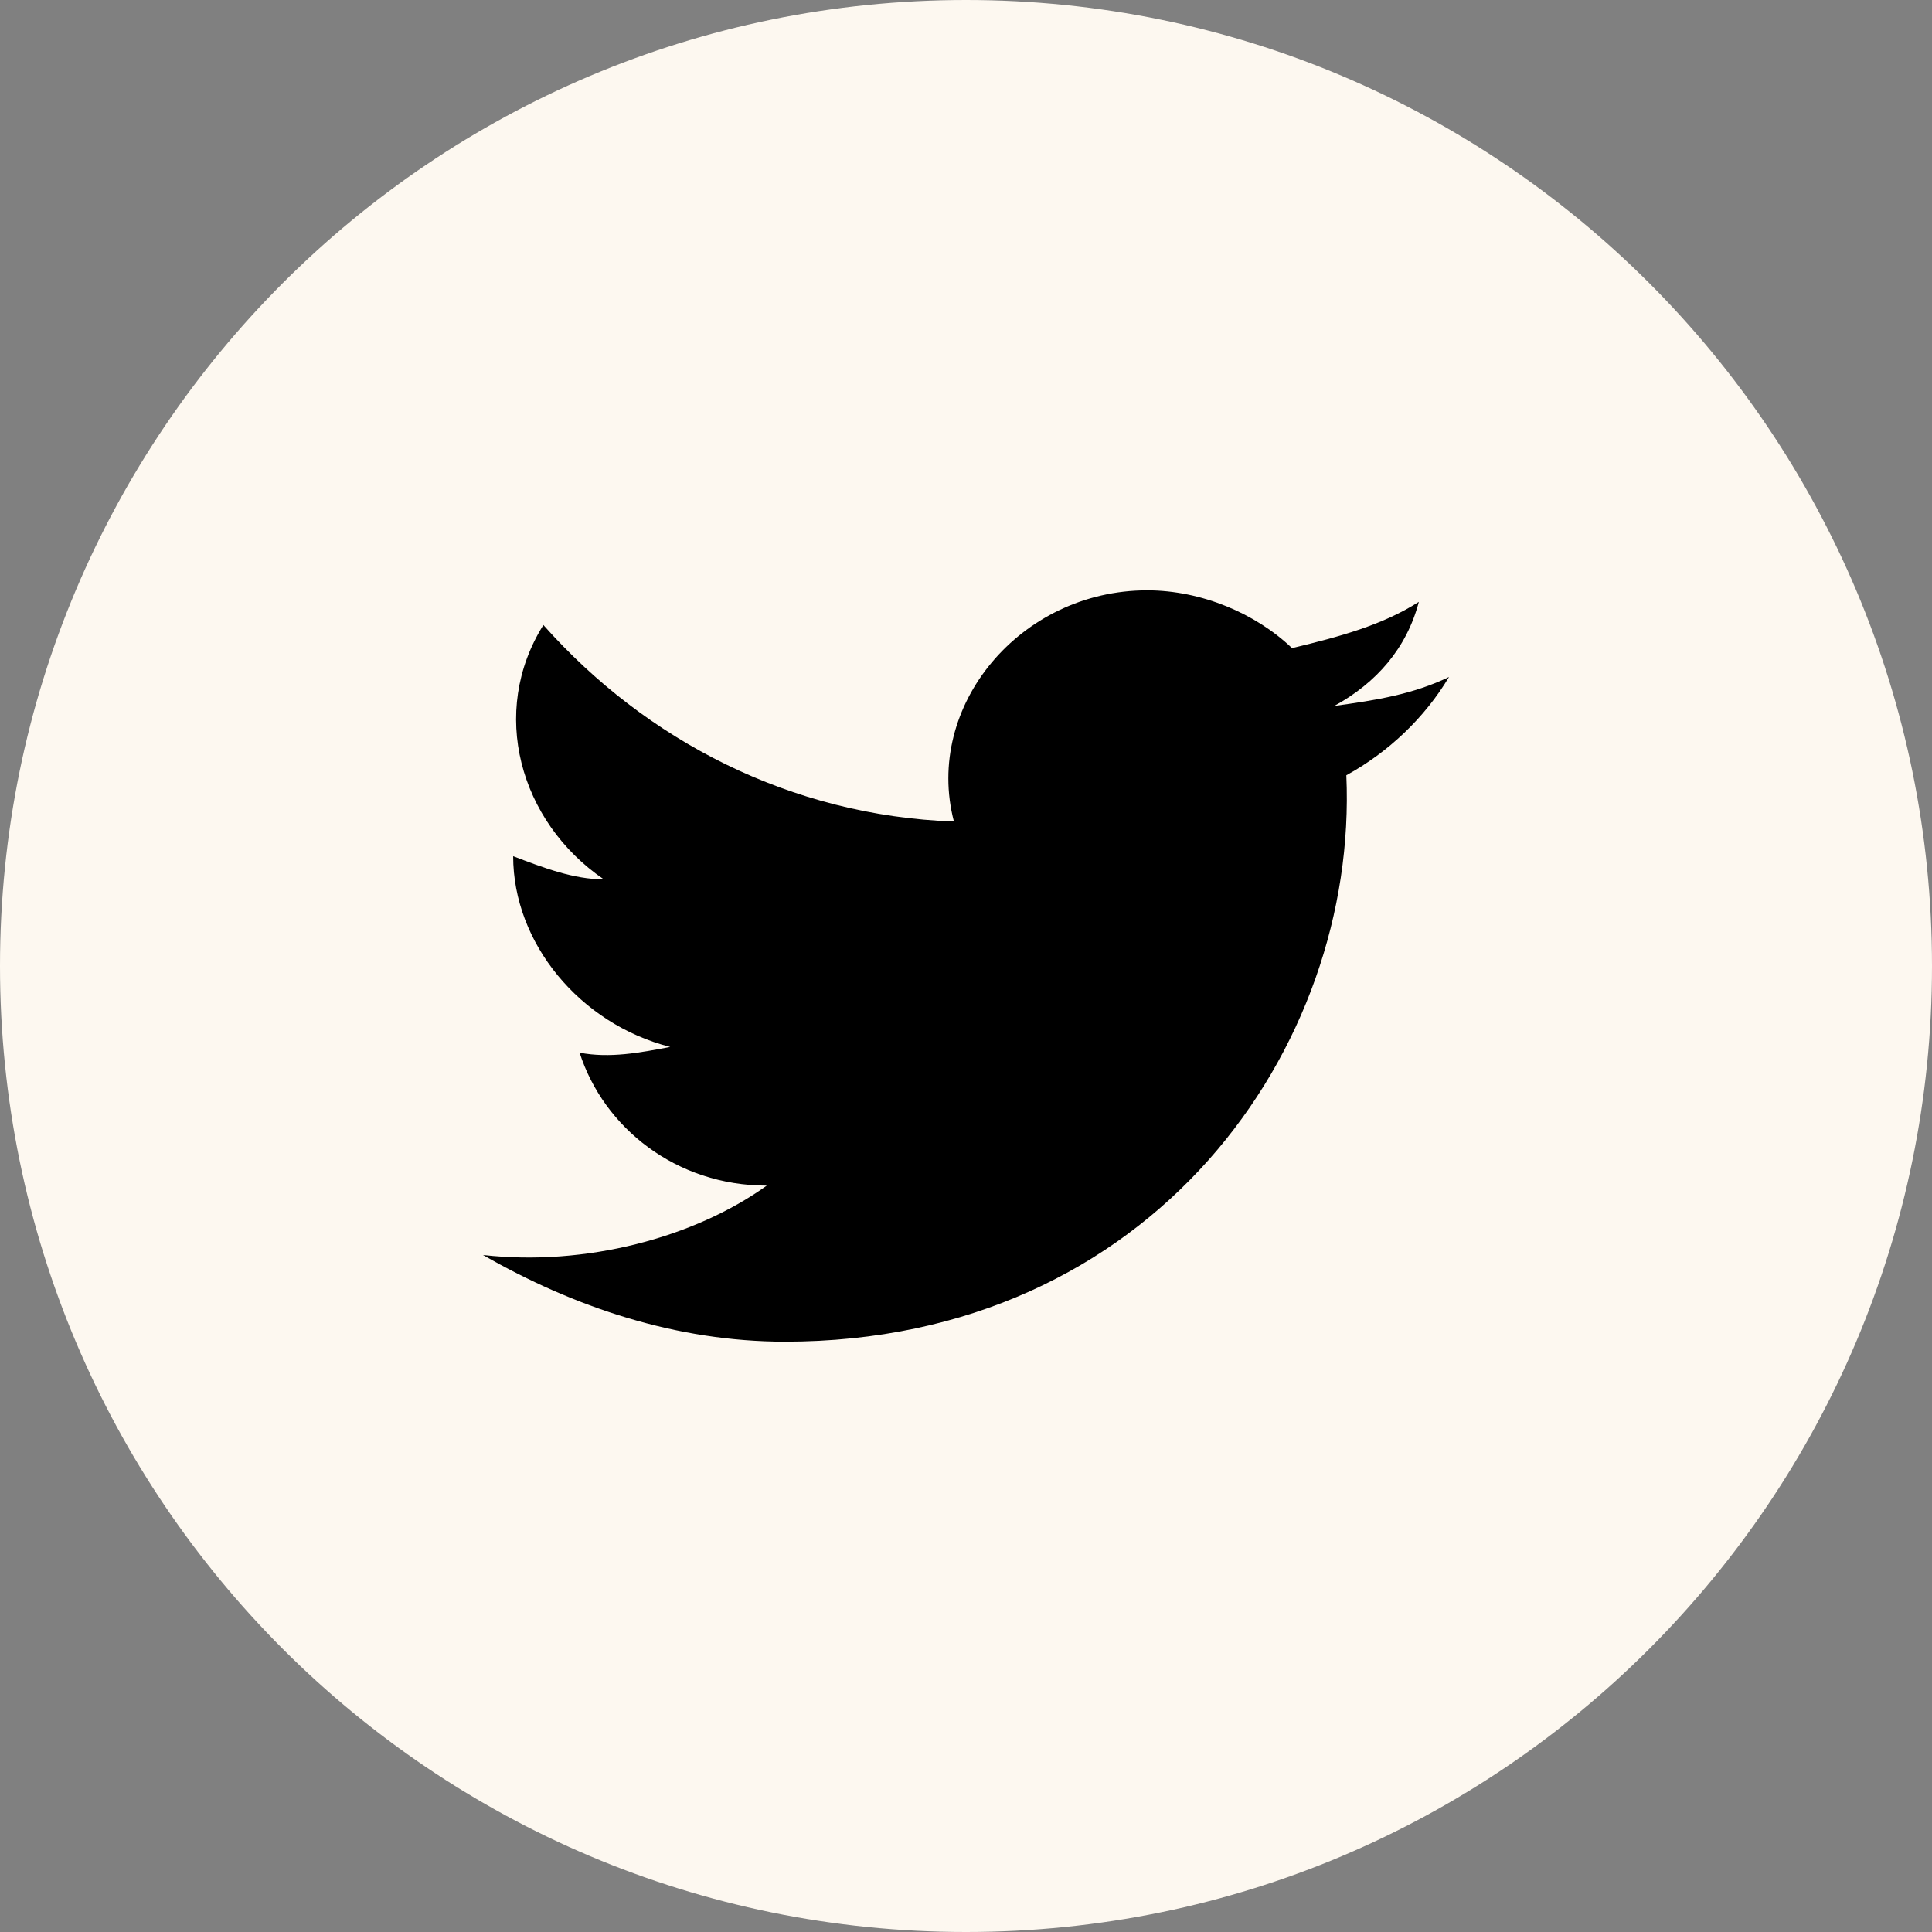 <?xml version="1.0" encoding="UTF-8"?> <svg xmlns="http://www.w3.org/2000/svg" width="36" height="36" viewBox="0 0 36 36" fill="none"><rect x="0" y="0" width="36" height="36" fill="#808080" stroke="none"/><path d="M0 18C0 27.941 8.059 36 18 36C27.941 36 36 27.941 36 18C36 8.059 27.941 0 18 0C8.059 0 0 8.059 0 18Z" fill="#FDF8F0"></path><path d="M27 12.615C26.325 12.938 25.65 13.046 24.863 13.154C25.65 12.723 26.212 12.077 26.438 11.215C25.762 11.646 24.975 11.861 24.075 12.077C23.4 11.431 22.387 11 21.375 11C19.012 11 17.212 13.154 17.775 15.308C14.738 15.2 12.037 13.8 10.125 11.646C9.113 13.261 9.675 15.308 11.25 16.385C10.688 16.385 10.125 16.169 9.562 15.954C9.562 17.569 10.8 19.077 12.488 19.508C11.925 19.615 11.363 19.723 10.8 19.615C11.25 21.015 12.6 22.092 14.287 22.092C12.938 23.061 10.912 23.6 9 23.385C10.688 24.354 12.6 25 14.625 25C21.488 25 25.312 19.508 25.087 14.446C25.875 14.015 26.55 13.369 27 12.615Z" fill="black"></path></svg> 